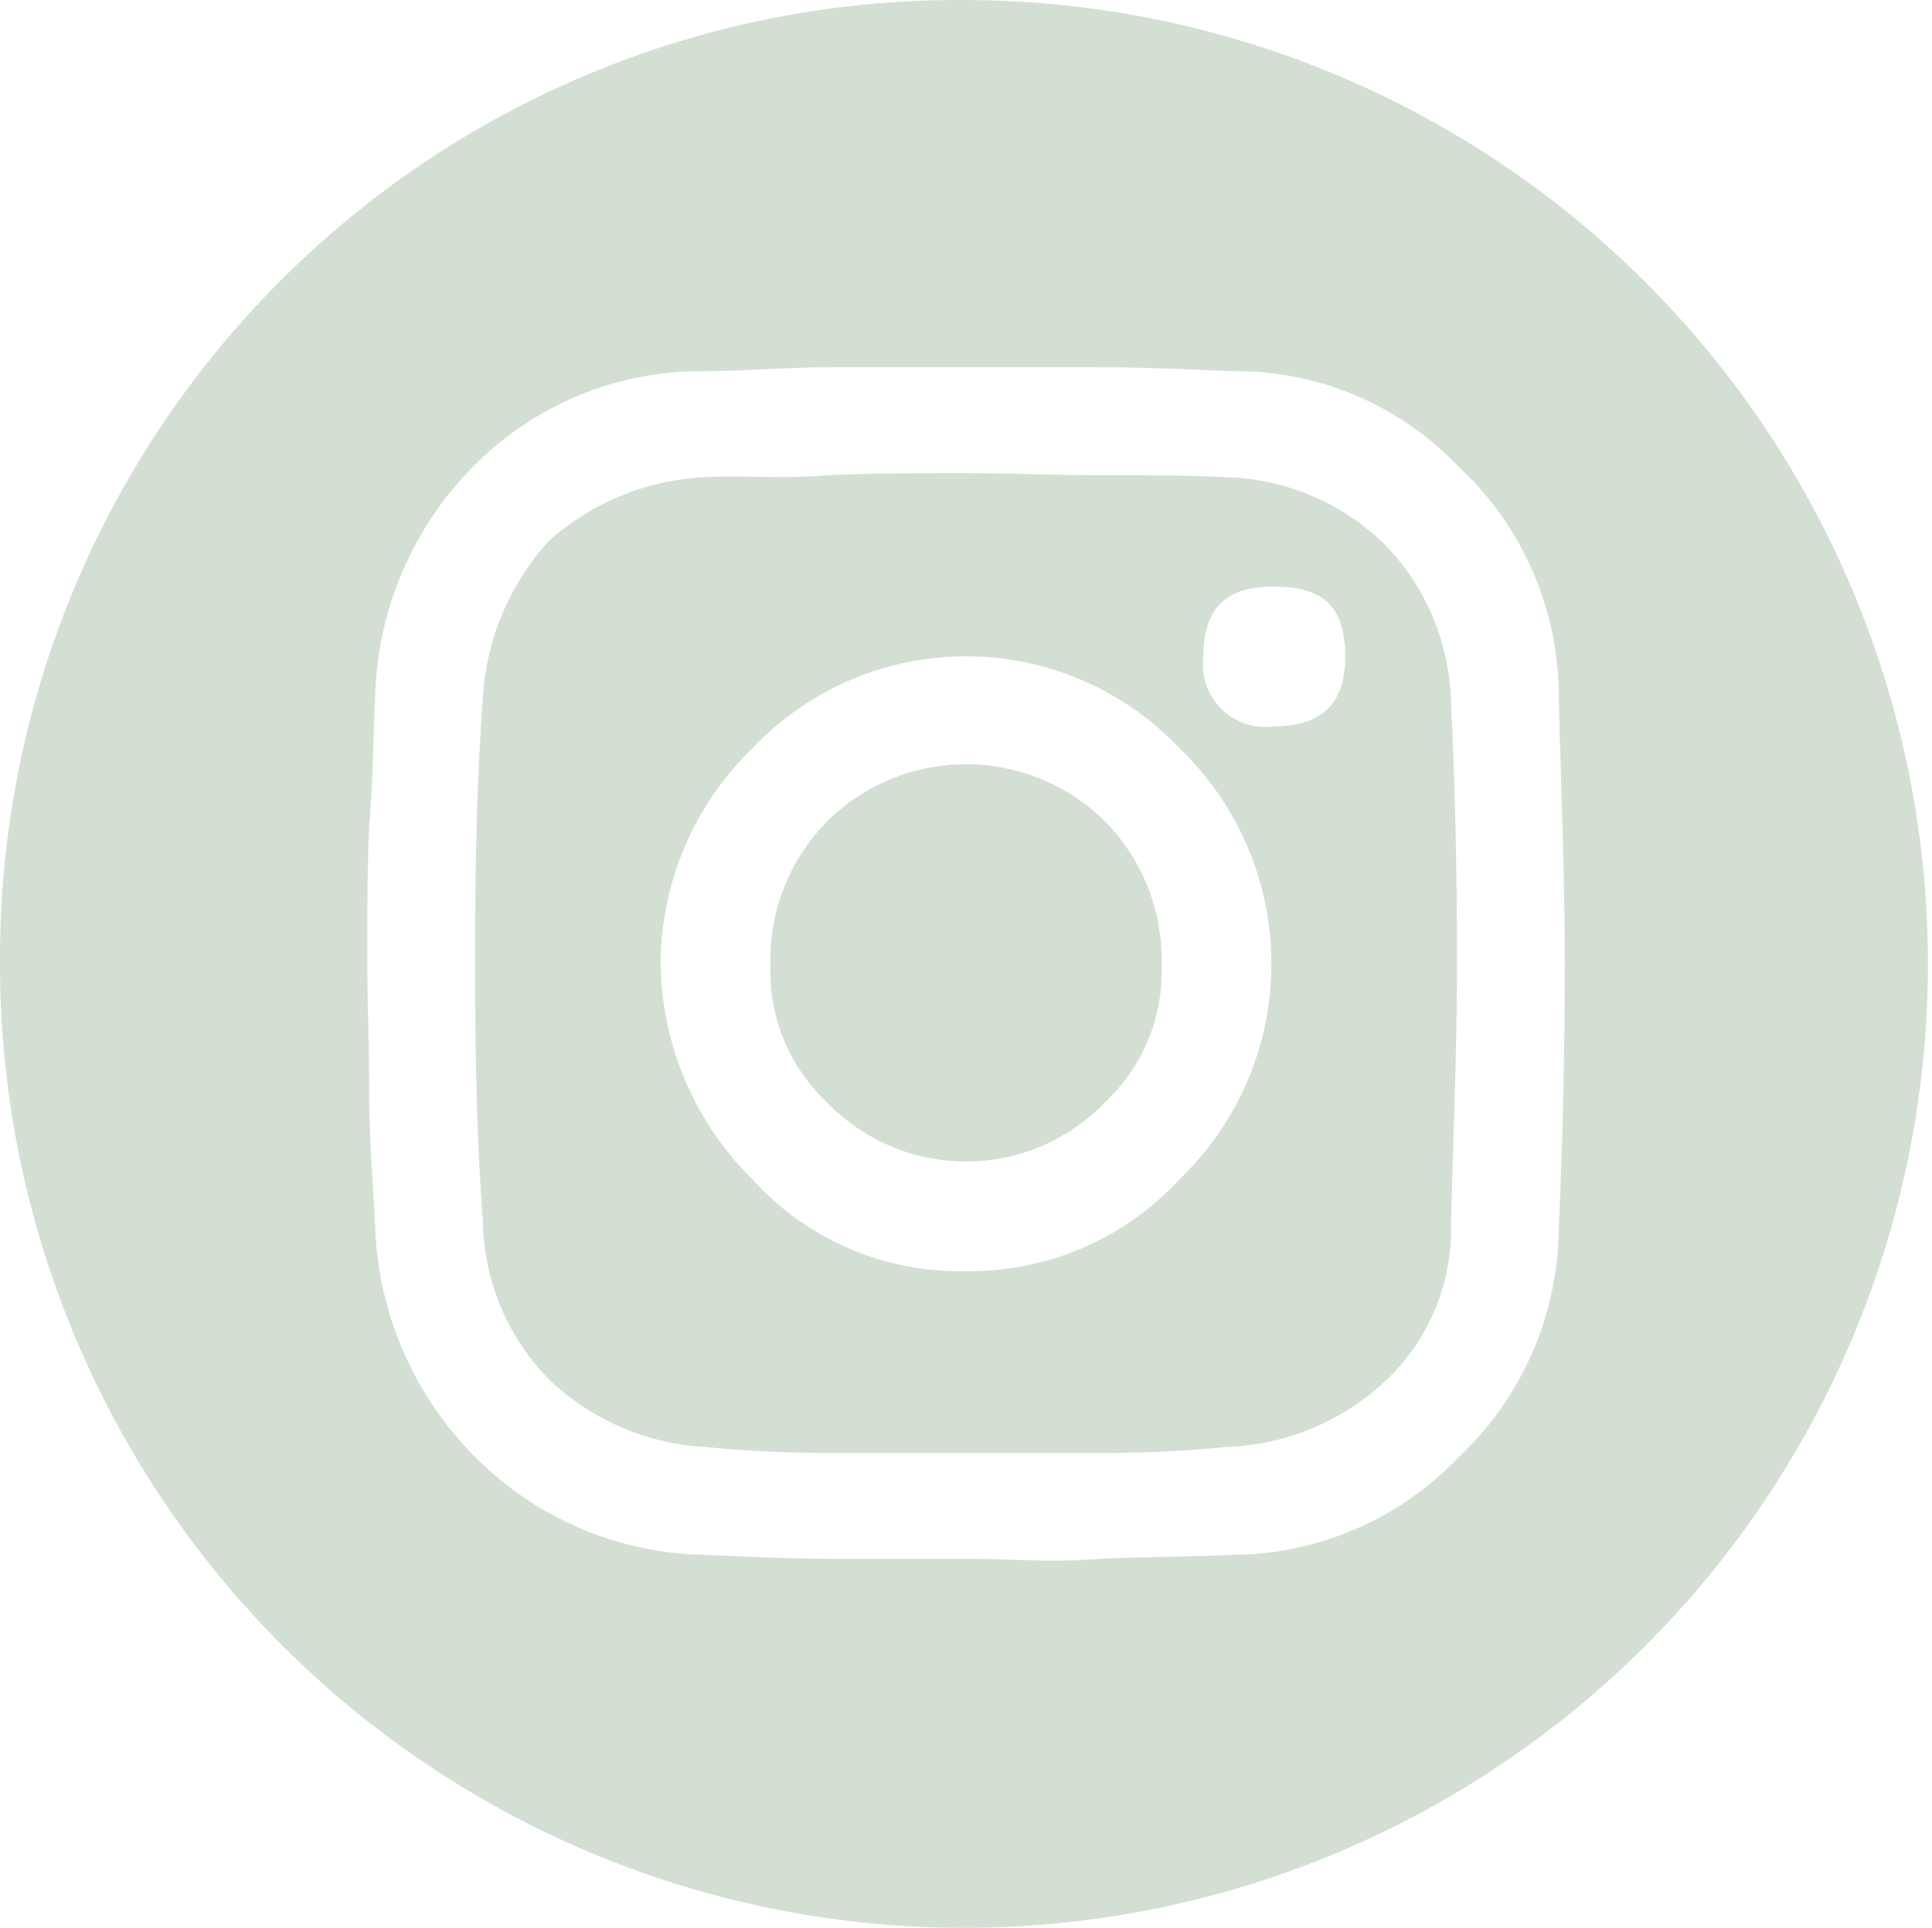 <svg id="Layer_1" data-name="Layer 1" xmlns="http://www.w3.org/2000/svg" viewBox="0 0 35.494 35.42"><defs><style>.cls-1{fill:#d4dfd4;}</style></defs><path class="cls-1" d="M28.852-2.939A17.71,17.71,0,1,1,11.105,14.734,17.6,17.6,0,0,1,28.852-2.939ZM17.888,17.154c0,.843.073,1.65.11,2.456a6.3,6.3,0,0,0,1.834,4.217,6.089,6.089,0,0,0,4.217,1.8c.769.036,1.613.073,2.42.073h2.42c.769,0,1.576.074,2.42,0,.806-.037,1.65-.037,2.457-.073a5.78,5.78,0,0,0,4.142-1.8,5.835,5.835,0,0,0,1.834-4.217c.073-1.576.11-3.226.11-4.876s-.074-3.3-.11-4.877A5.759,5.759,0,0,0,37.908,5.64a5.645,5.645,0,0,0-4.142-1.76c-.881-.036-1.688-.073-2.531-.073H26.4c-.844,0-1.651.073-2.458.073A5.872,5.872,0,0,0,19.832,5.6,6.211,6.211,0,0,0,18,9.784c-.037.733-.037,1.576-.11,2.42-.037.77-.037,1.613-.037,2.457S17.888,16.311,17.888,17.154Zm2.09-7.3A4.673,4.673,0,0,1,21.188,7a4.634,4.634,0,0,1,2.861-1.173c.7-.037,1.5.036,2.273-.037.843-.037,1.65-.037,2.493-.037s1.65.037,2.456.037c.844,0,1.614,0,2.347.037A4.333,4.333,0,0,1,36.552,7.07a4.287,4.287,0,0,1,1.21,2.9c.073,1.43.11,3.007.11,4.767,0,1.686-.073,3.3-.11,4.84a3.813,3.813,0,0,1-1.21,2.86,4.489,4.489,0,0,1-2.934,1.21q-1.1.11-2.309.11h-4.84c-.844,0-1.651-.037-2.384-.11a4.508,4.508,0,0,1-2.86-1.21A4.219,4.219,0,0,1,19.978,19.5c-.11-1.356-.146-3.043-.146-4.8C19.832,12.9,19.868,11.324,19.978,9.857Zm4.951,8.873a5.119,5.119,0,0,0,3.923,1.687,5.234,5.234,0,0,0,3.923-1.687,5.49,5.49,0,0,0,0-7.919,5.4,5.4,0,0,0-7.846,0,5.535,5.535,0,0,0-1.687,4A5.691,5.691,0,0,0,24.929,18.73Zm1.356-6.563a3.631,3.631,0,0,1,5.134,0,3.624,3.624,0,0,1,1.026,2.64A3.292,3.292,0,0,1,31.419,17.3a3.545,3.545,0,0,1-5.134,0,3.292,3.292,0,0,1-1.026-2.493A3.624,3.624,0,0,1,26.285,12.167Zm8.214-1.76c.916,0,1.319-.44,1.319-1.283,0-.917-.4-1.284-1.319-1.284-.844,0-1.284.367-1.284,1.284A1.144,1.144,0,0,0,34.5,10.407Z" transform="translate(-11.105 2.94)"/></svg>